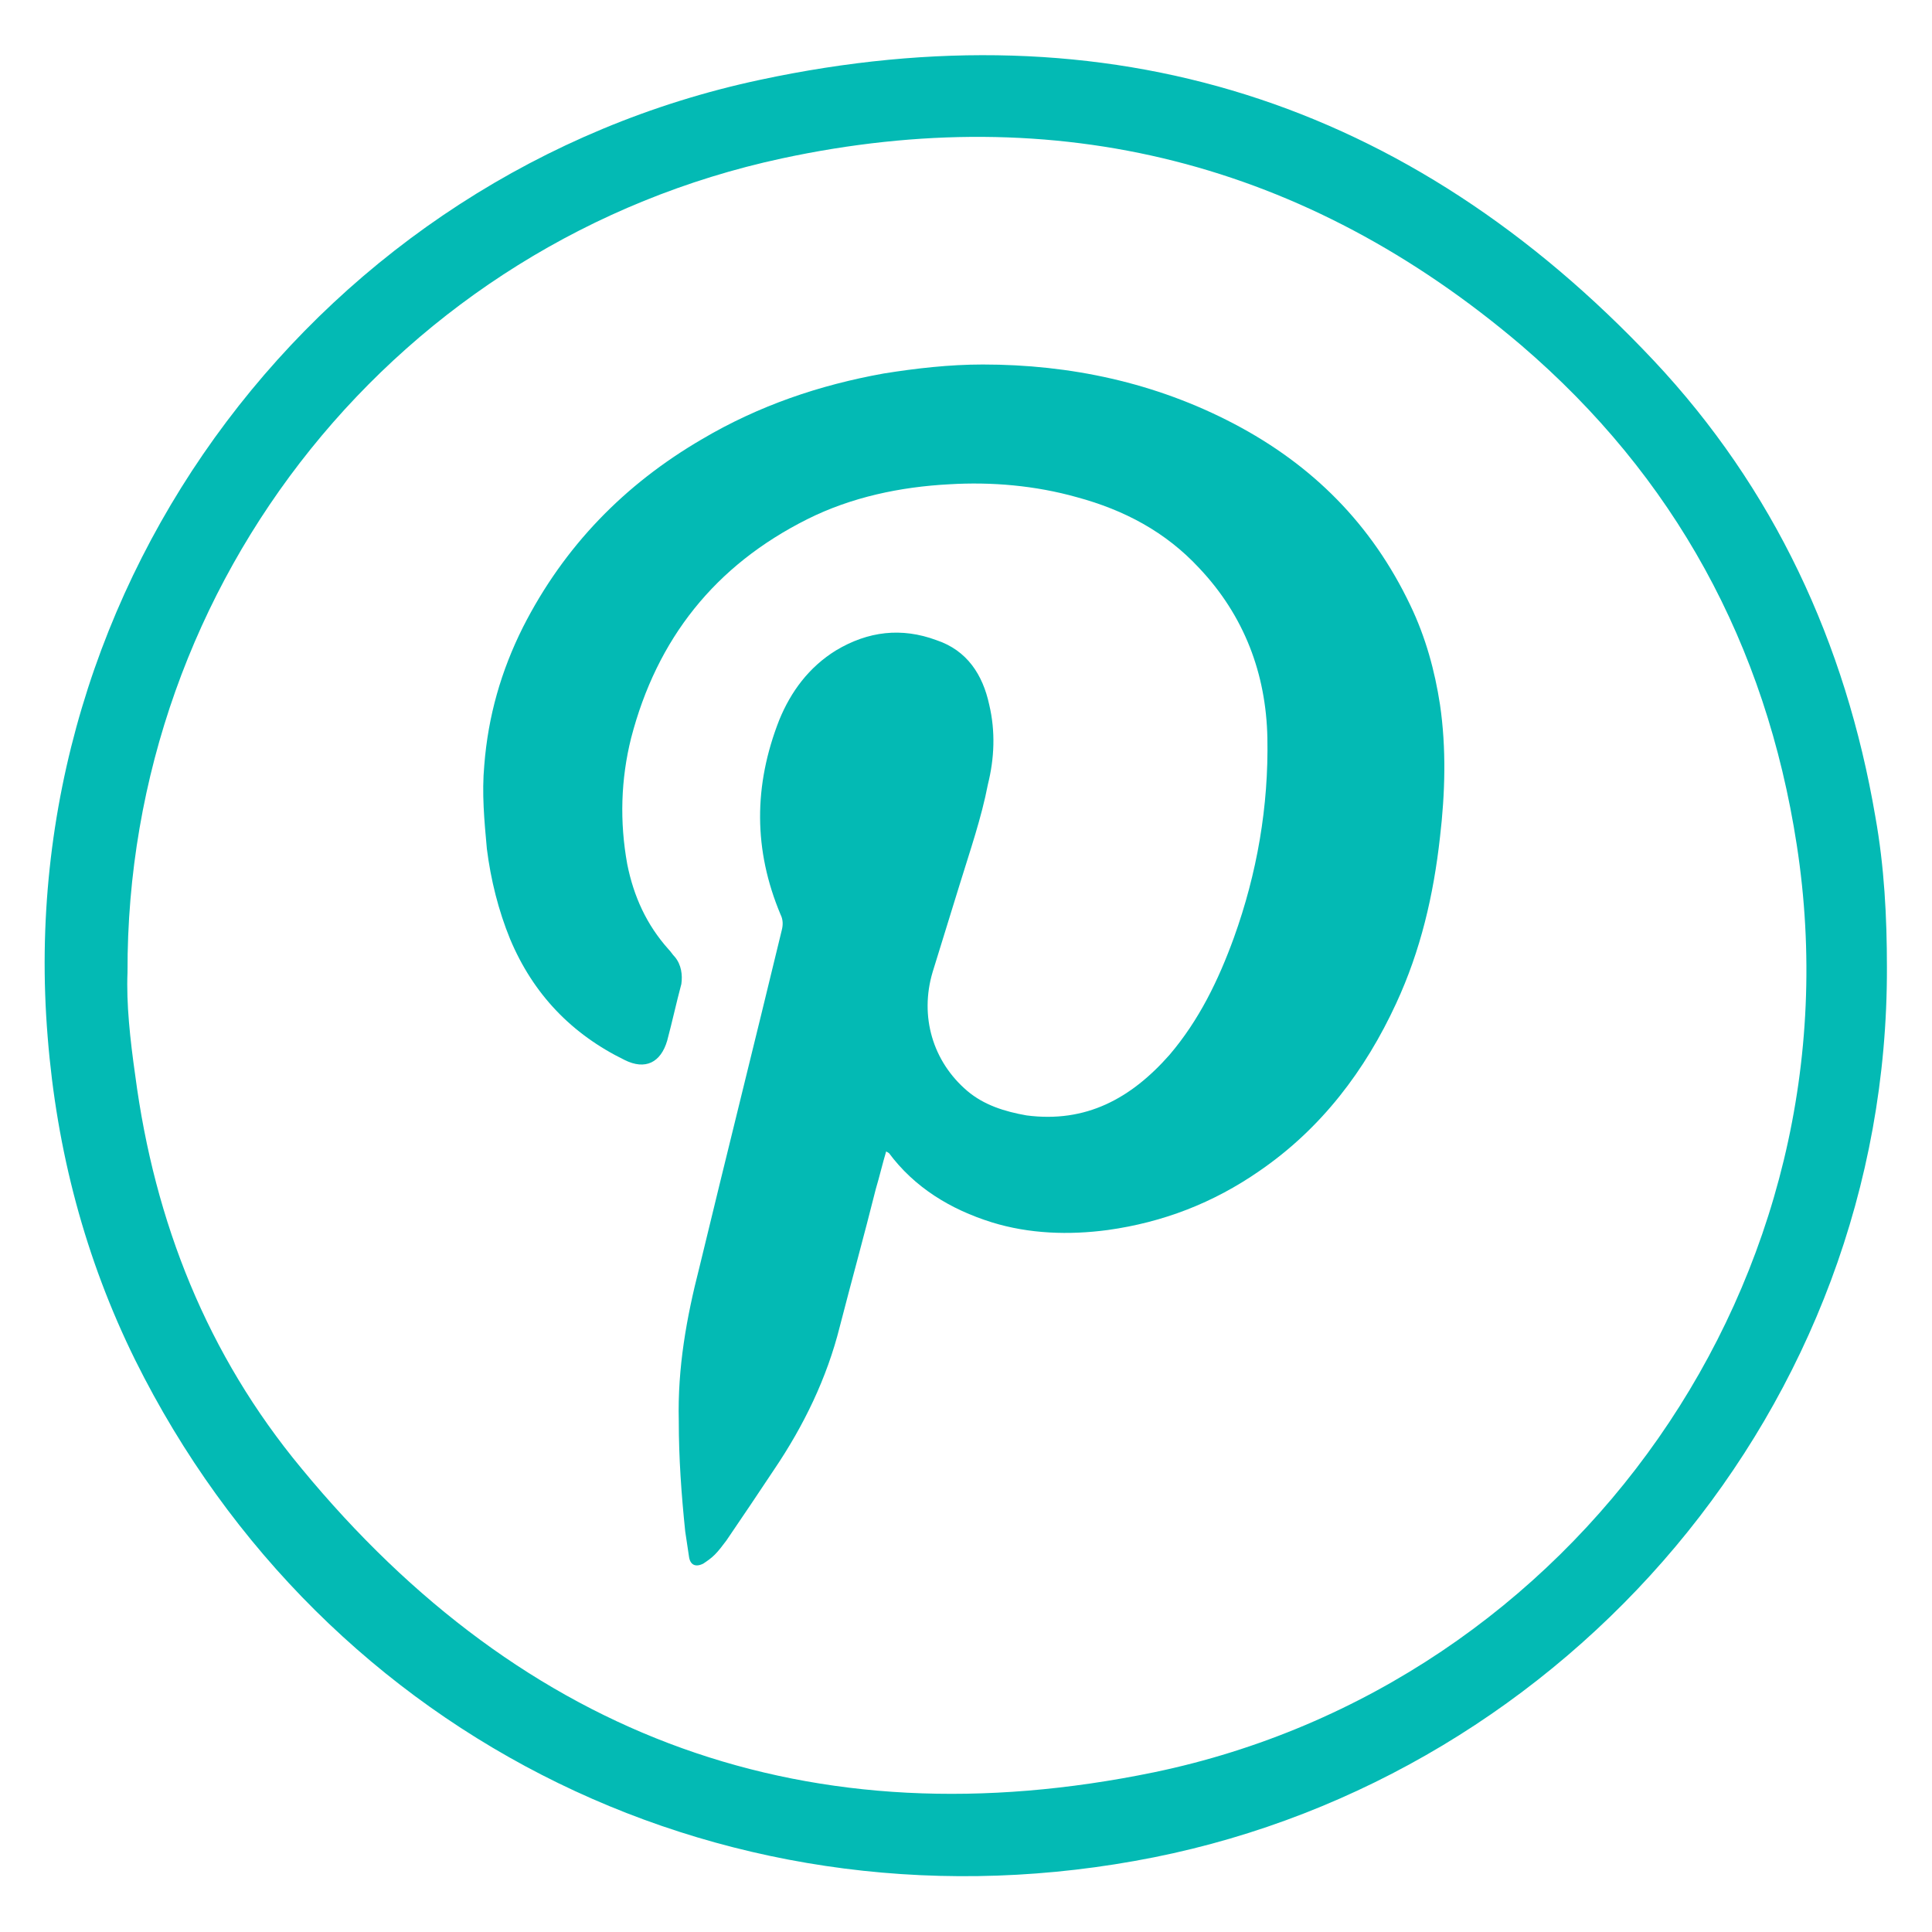 <svg xmlns="http://www.w3.org/2000/svg" xmlns:xlink="http://www.w3.org/1999/xlink" id="Layer_1" x="0px" y="0px" viewBox="0 0 150 150" style="enable-background:new 0 0 150 150;" xml:space="preserve"><style type="text/css">	.st0{fill:#03BAB4;}</style><g>	<path class="st0" d="M146.5,75.1c0.1,34.2-24.9,62.7-56.9,69.1c-32.6,6.5-64.4-9-79.1-38.6c-3.9-7.9-6.1-16.3-6.8-25.1  C0.8,45,25.2,13.4,59,6.2c27.1-5.8,50.4,1.6,69.4,21.8c9.3,9.9,14.9,21.9,17.2,35.4C146.3,67.3,146.5,71.2,146.5,75.1z M9.9,75.5  c-0.1,2.4,0.2,5.2,0.6,8c1.5,11.4,5.6,21.7,12.9,30.5c17.3,21,39.5,29.1,66.2,23.6c32.7-6.8,55.1-38.4,49.9-72  c-2.4-15.6-9.5-28.6-21.4-38.8C101.4,12.6,82.1,7.7,60.7,12.3C31,18.7,9.8,45,9.9,75.5z"></path>	<path class="st0" d="M68.8,89.4c-0.3,1-0.5,1.9-0.8,2.9c-0.9,3.6-1.9,7.2-2.8,10.7c-1,4-2.8,7.7-5.1,11.1c-1.2,1.8-2.4,3.6-3.7,5.5  c-0.3,0.4-0.6,0.8-0.9,1.1c-0.3,0.3-0.6,0.5-0.9,0.7c-0.6,0.3-1,0.1-1.1-0.5c-0.1-0.7-0.2-1.3-0.3-2c-0.3-2.9-0.5-5.7-0.5-8.6  c-0.1-4.1,0.6-8,1.6-11.9c2.1-8.7,4.3-17.5,6.4-26.2c0.1-0.4,0.1-0.8-0.1-1.2c-2.1-5-2.1-10-0.1-15.1c0.9-2.2,2.3-4.1,4.4-5.4  c2.5-1.5,5.1-1.8,7.8-0.8c2.4,0.8,3.6,2.7,4.1,5c0.5,2.1,0.4,4.2-0.1,6.2c-0.5,2.6-1.4,5.2-2.2,7.8c-0.7,2.3-1.4,4.5-2.1,6.8  c-1,3.4,0,6.9,2.7,9.2c1.3,1.1,2.9,1.6,4.6,1.9c4.6,0.6,8.1-1.3,11.1-4.7c2.3-2.7,3.8-5.8,5-9.1c1.8-5,2.7-10.2,2.6-15.5  c-0.1-5-1.8-9.5-5.3-13.2c-2.6-2.8-5.8-4.5-9.5-5.5c-3.2-0.9-6.6-1.2-9.9-1c-3.8,0.2-7.6,1-11,2.7c-7.2,3.6-11.7,9.3-13.7,17  c-0.8,3.2-0.9,6.5-0.3,9.8c0.5,2.5,1.5,4.7,3.2,6.6c0.2,0.2,0.3,0.4,0.5,0.6c0.5,0.6,0.6,1.4,0.5,2.1c-0.4,1.5-0.7,2.9-1.1,4.4  c-0.5,1.7-1.7,2.3-3.3,1.5c-4.1-2-7.1-5.1-8.9-9.4c-0.9-2.2-1.5-4.6-1.8-7c-0.2-2.2-0.4-4.3-0.2-6.5c0.3-3.8,1.3-7.3,3-10.7  c3.2-6.3,7.9-11.1,13.9-14.6c4.4-2.6,9.1-4.2,14.1-5.1c2.5-0.4,5.1-0.7,7.7-0.7c6.8,0,13.4,1.4,19.5,4.6  c6.1,3.2,10.7,7.8,13.7,14.1c1.2,2.5,1.9,5.1,2.3,7.7c0.5,3.4,0.4,6.9,0,10.3c-0.5,4.5-1.5,8.8-3.4,12.9c-2.4,5.2-5.8,9.7-10.6,13  c-3.6,2.5-7.5,4-11.8,4.6c-3,0.4-6.1,0.3-9-0.6c-3.2-1-6-2.7-8-5.4C69.1,89.6,69,89.5,68.8,89.4z"></path></g></svg>